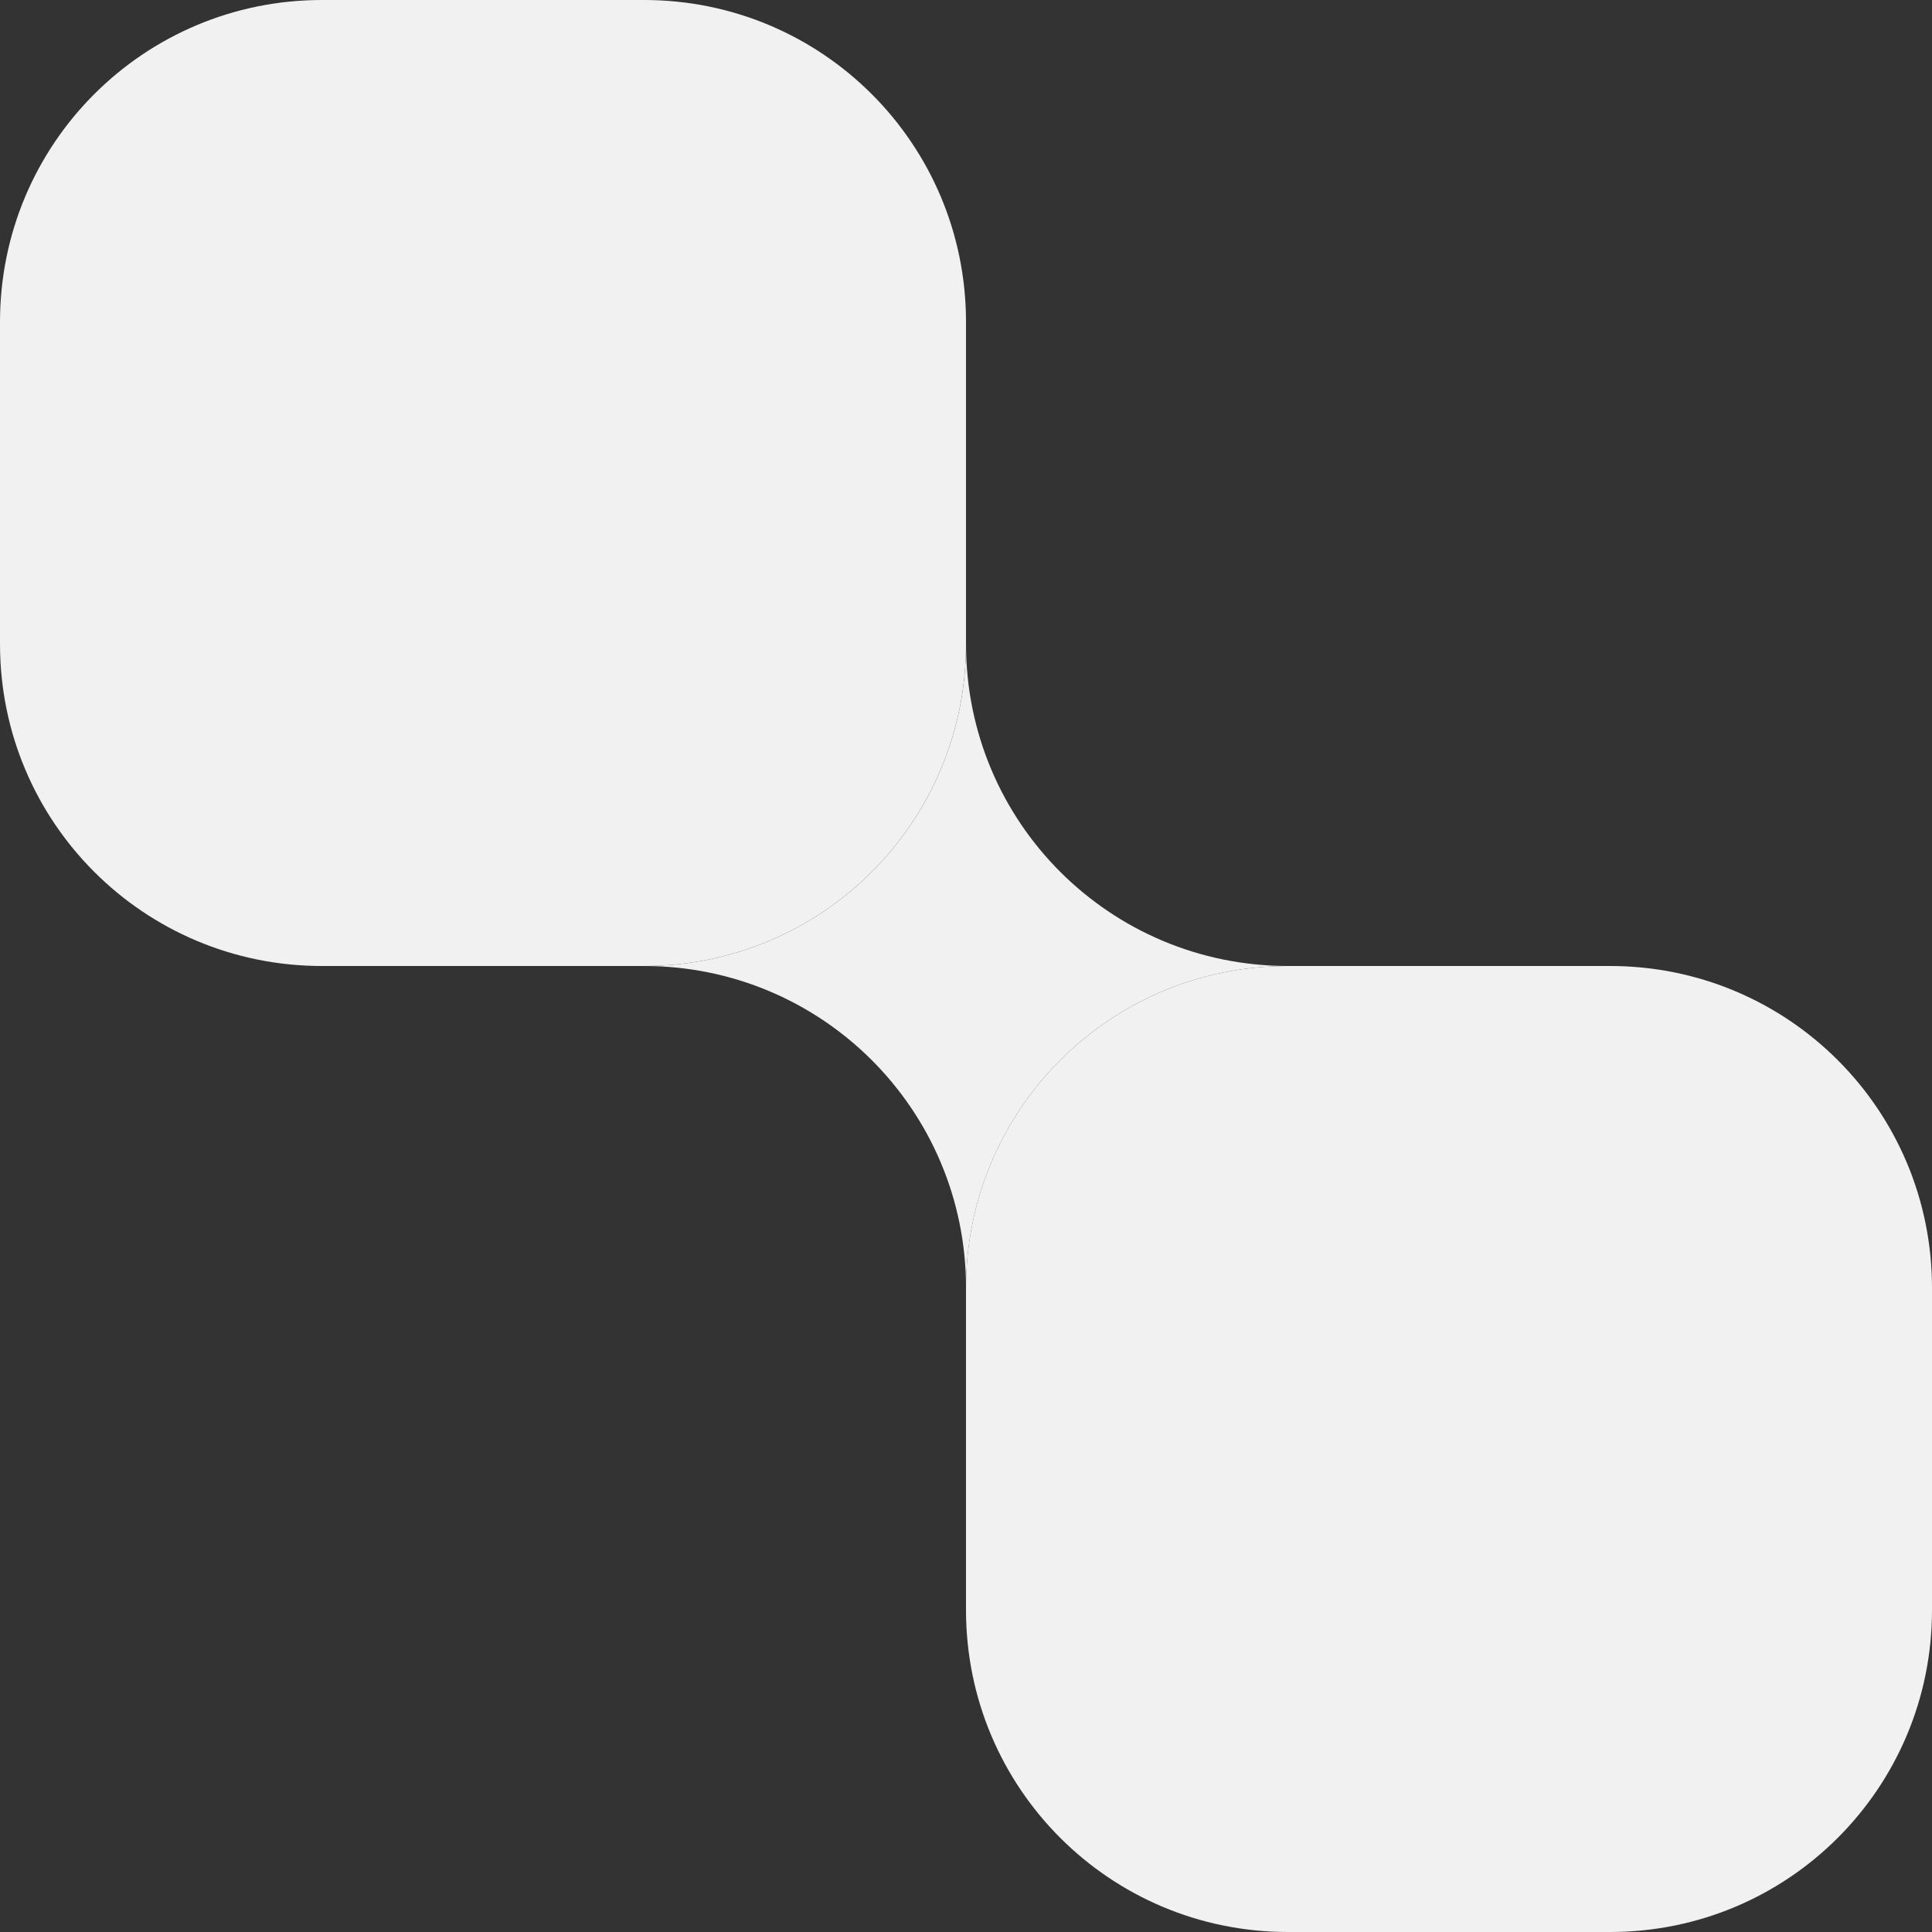 <?xml version="1.0" encoding="UTF-8"?> <svg xmlns="http://www.w3.org/2000/svg" width="80" height="80" viewBox="0 0 80 80" fill="none"><rect x="0" y="0" width="80" height="80" fill="#333333" stroke="none"/><path d="M66.667 80H53.333C45.956 80 40 74.044 40 66.667V53.333C40 45.956 45.956 40 53.333 40H66.667C74.044 40 80 45.956 80 53.333V66.667C80 74.044 74.044 80 66.667 80Z" fill="#F1F1F1"></path><path d="M26.667 40H13.333C5.956 40 0 34.044 0 26.667V13.333C0 5.956 5.956 0 13.333 0H26.667C34.044 0 40 5.956 40 13.333V26.667C40 34.044 34.044 40 26.667 40Z" fill="#F1F1F1"></path><path d="M53.334 40C45.956 40 40.001 34.044 40.001 26.667C40.001 34.044 34.045 40 26.667 40C34.045 40 40.001 45.956 40.001 53.333C40.001 45.956 45.956 40 53.334 40Z" fill="#F1F1F1"></path></svg> 